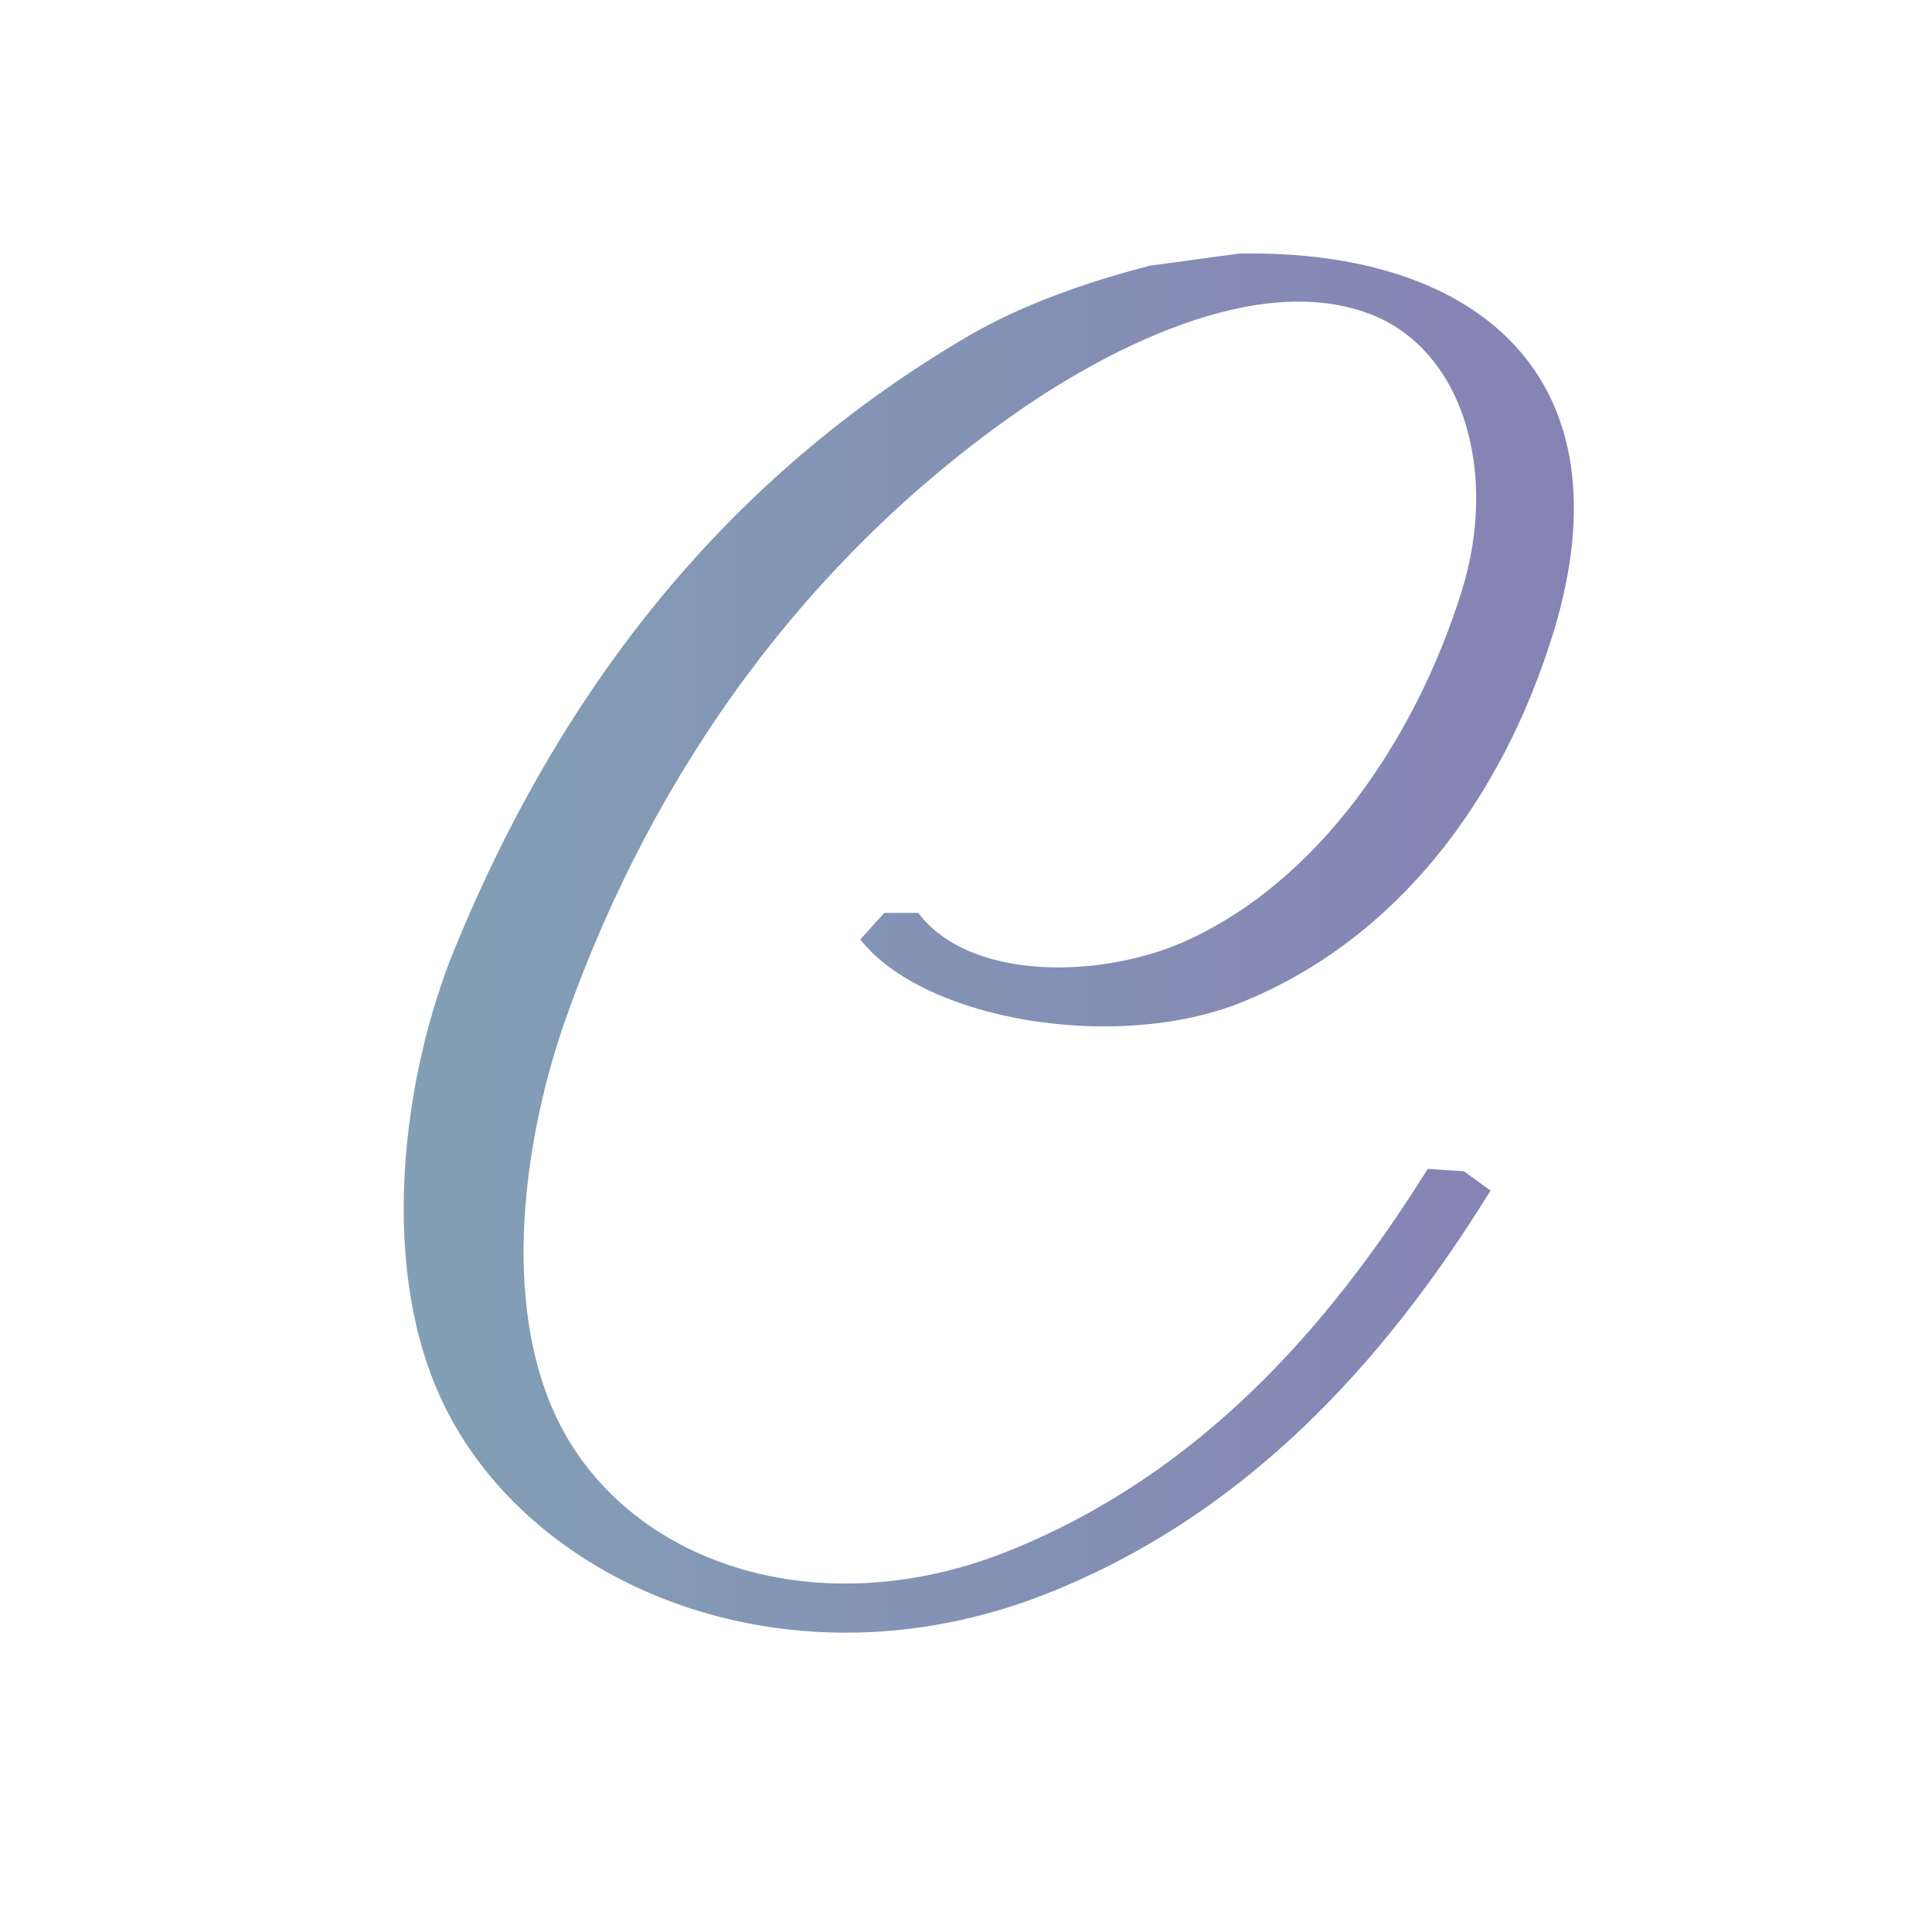 <?xml version="1.0" encoding="UTF-8"?>
<svg xmlns="http://www.w3.org/2000/svg" xmlns:xlink="http://www.w3.org/1999/xlink" version="1.1" viewBox="0 0 400 400">
  <defs>
    <style>
      .cls-1 {
        fill: url(#Sfumatura_senza_nome_7);
        fill-rule: evenodd;
      }
    </style>
    <linearGradient id="Sfumatura_senza_nome_7" data-name="Sfumatura senza nome 7" x1="83.6" y1="195.3" x2="325.9" y2="195.3" gradientUnits="userSpaceOnUse">
      <stop offset="0" stop-color="#82a0b5"/>
      <stop offset="1" stop-color="#8682b5"/>
    </linearGradient>
  </defs>
  <!-- Generator: Adobe Illustrator 28.7.1, SVG Export Plug-In . SVG Version: 1.2.0 Build 142)  -->
  <g>
    <g id="Livello_1">
      <path class="cls-1" d="M256.6,52.5c49.8-.9,81.1,26,65,78.5-10.6,34.5-32.4,63.5-64.5,76.5-25.7,10.4-65.7,3.9-79-13,1.7-1.8,3.3-3.7,5-5.5h7c10.9,14.3,38,13.5,55,6,27.9-12.4,47.9-41.9,57.5-72.5,7.8-25,.2-50.2-19-57.5-25.8-9.8-60,11.1-74,21-41.9,29.6-73.9,72.4-92.5,125-8,22.7-13.3,55.4-3,80,13.5,32.2,54.5,46.4,95,30,38.8-15.7,65.5-45.4,86.5-79,2.5.2,5,.3,7.5.5,1.8,1.3,3.7,2.7,5.5,4-22,35.6-50.7,67.2-92,83.5-54.1,21.3-108.8-2.2-126-42-12.1-28-7-65.8,3.5-91.5,22.7-55.4,57.3-98.2,106.5-127,10.8-6.3,24.3-11.1,37.5-14.5,6.2-.8,12.3-1.7,18.5-2.5Z"/>
    </g>
  </g>
</svg>